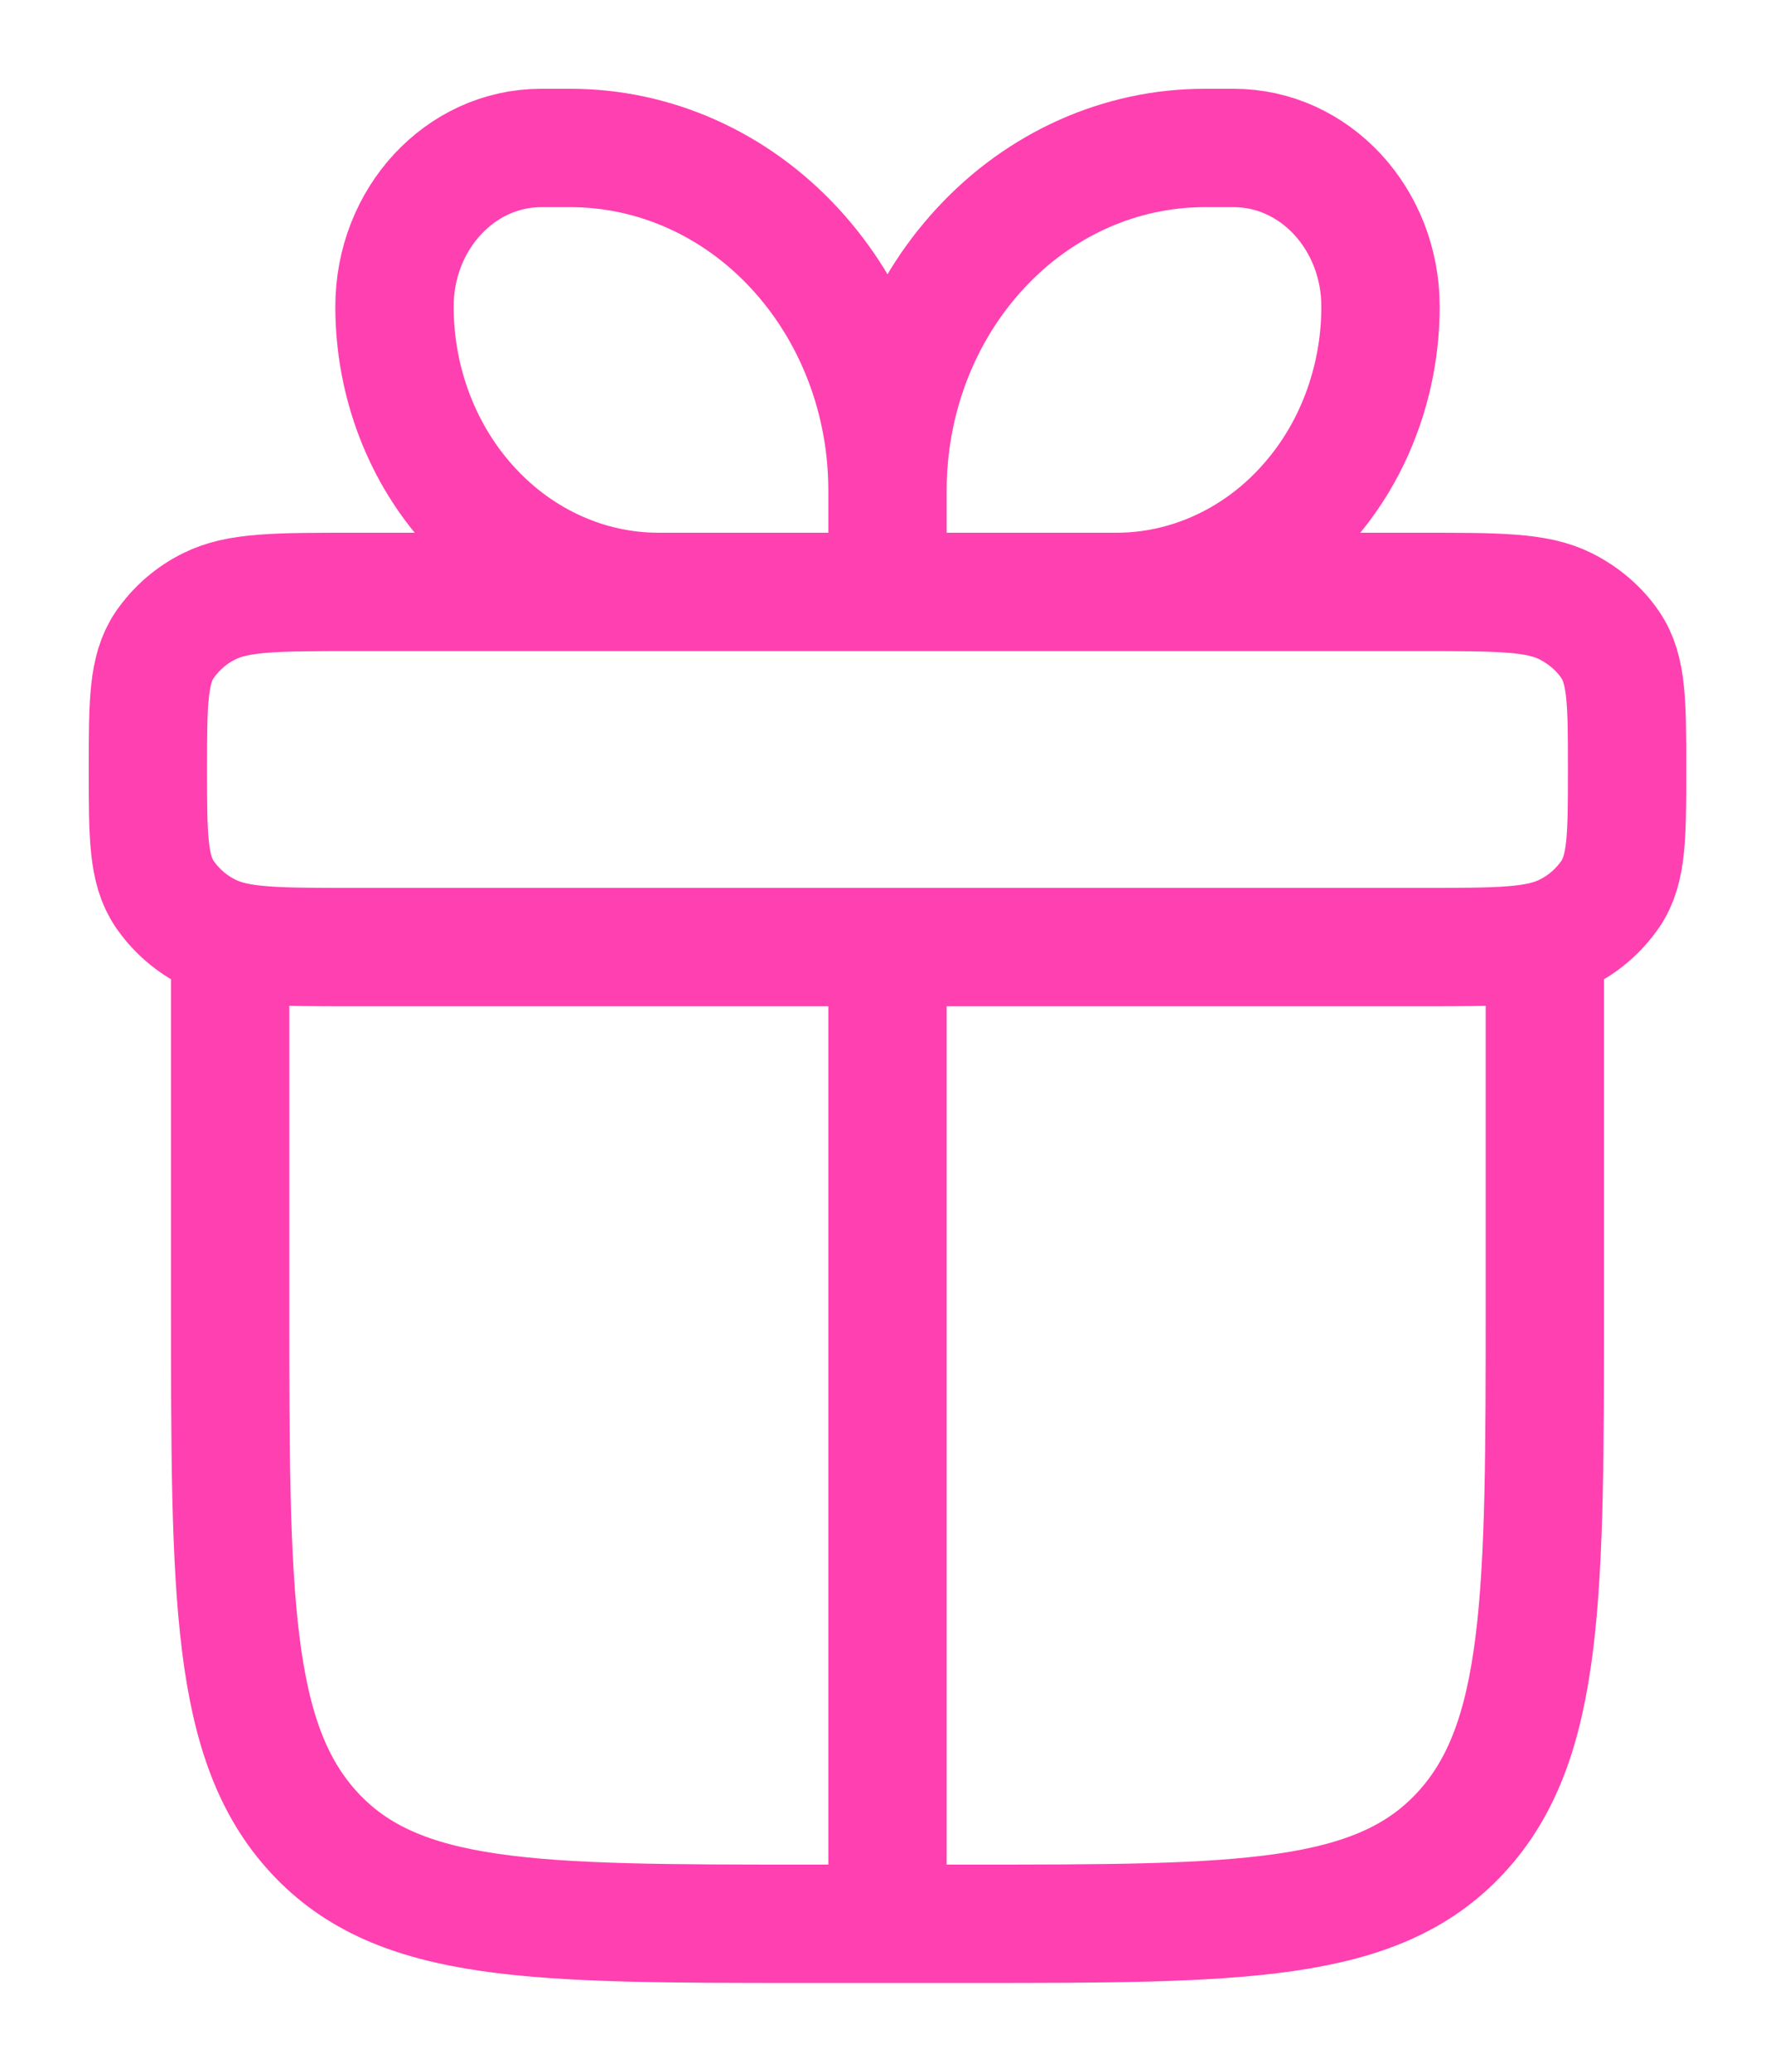 <svg xmlns="http://www.w3.org/2000/svg" fill="none" viewBox="0 0 12 14" height="14" width="12">
<path stroke-linejoin="round" stroke-linecap="round" stroke-width="0.8" stroke="#FF40B1" d="M1.556 6.4V8.8C1.556 10.78 1.556 11.77 2.125 12.385C2.694 13 3.611 13 5.444 13H6.556C8.389 13 9.306 13 9.875 12.385C10.444 11.77 10.444 10.78 10.444 8.8V6.4M6 3.314C6 2.7 5.774 2.112 5.372 1.678C4.971 1.244 4.426 1 3.857 1H3.659C3.111 1 2.667 1.479 2.667 2.072C2.667 2.583 2.855 3.074 3.19 3.435C3.525 3.797 3.979 4 4.452 4H6M6 3.314V4M6 3.314C6 2.7 6.226 2.112 6.628 1.678C7.029 1.244 7.574 1 8.143 1H8.341C8.889 1 9.333 1.479 9.333 2.072C9.333 2.325 9.287 2.576 9.197 2.81C9.108 3.044 8.976 3.256 8.81 3.435C8.645 3.614 8.448 3.756 8.231 3.853C8.014 3.95 7.782 4 7.548 4H6M6 6.4V13M1 5.2C1 4.751 1 4.527 1.112 4.36C1.191 4.245 1.296 4.155 1.417 4.096C1.61 4 1.869 4 2.389 4H9.611C10.131 4 10.39 4 10.583 4.096C10.71 4.16 10.815 4.251 10.888 4.36C11 4.527 11 4.751 11 5.2C11 5.649 11 5.873 10.888 6.04C10.809 6.155 10.704 6.245 10.583 6.304C10.39 6.4 10.131 6.4 9.611 6.4H2.389C1.869 6.4 1.61 6.4 1.417 6.304C1.296 6.245 1.191 6.155 1.112 6.04C1 5.873 1 5.649 1 5.2Z"></path>
</svg>
